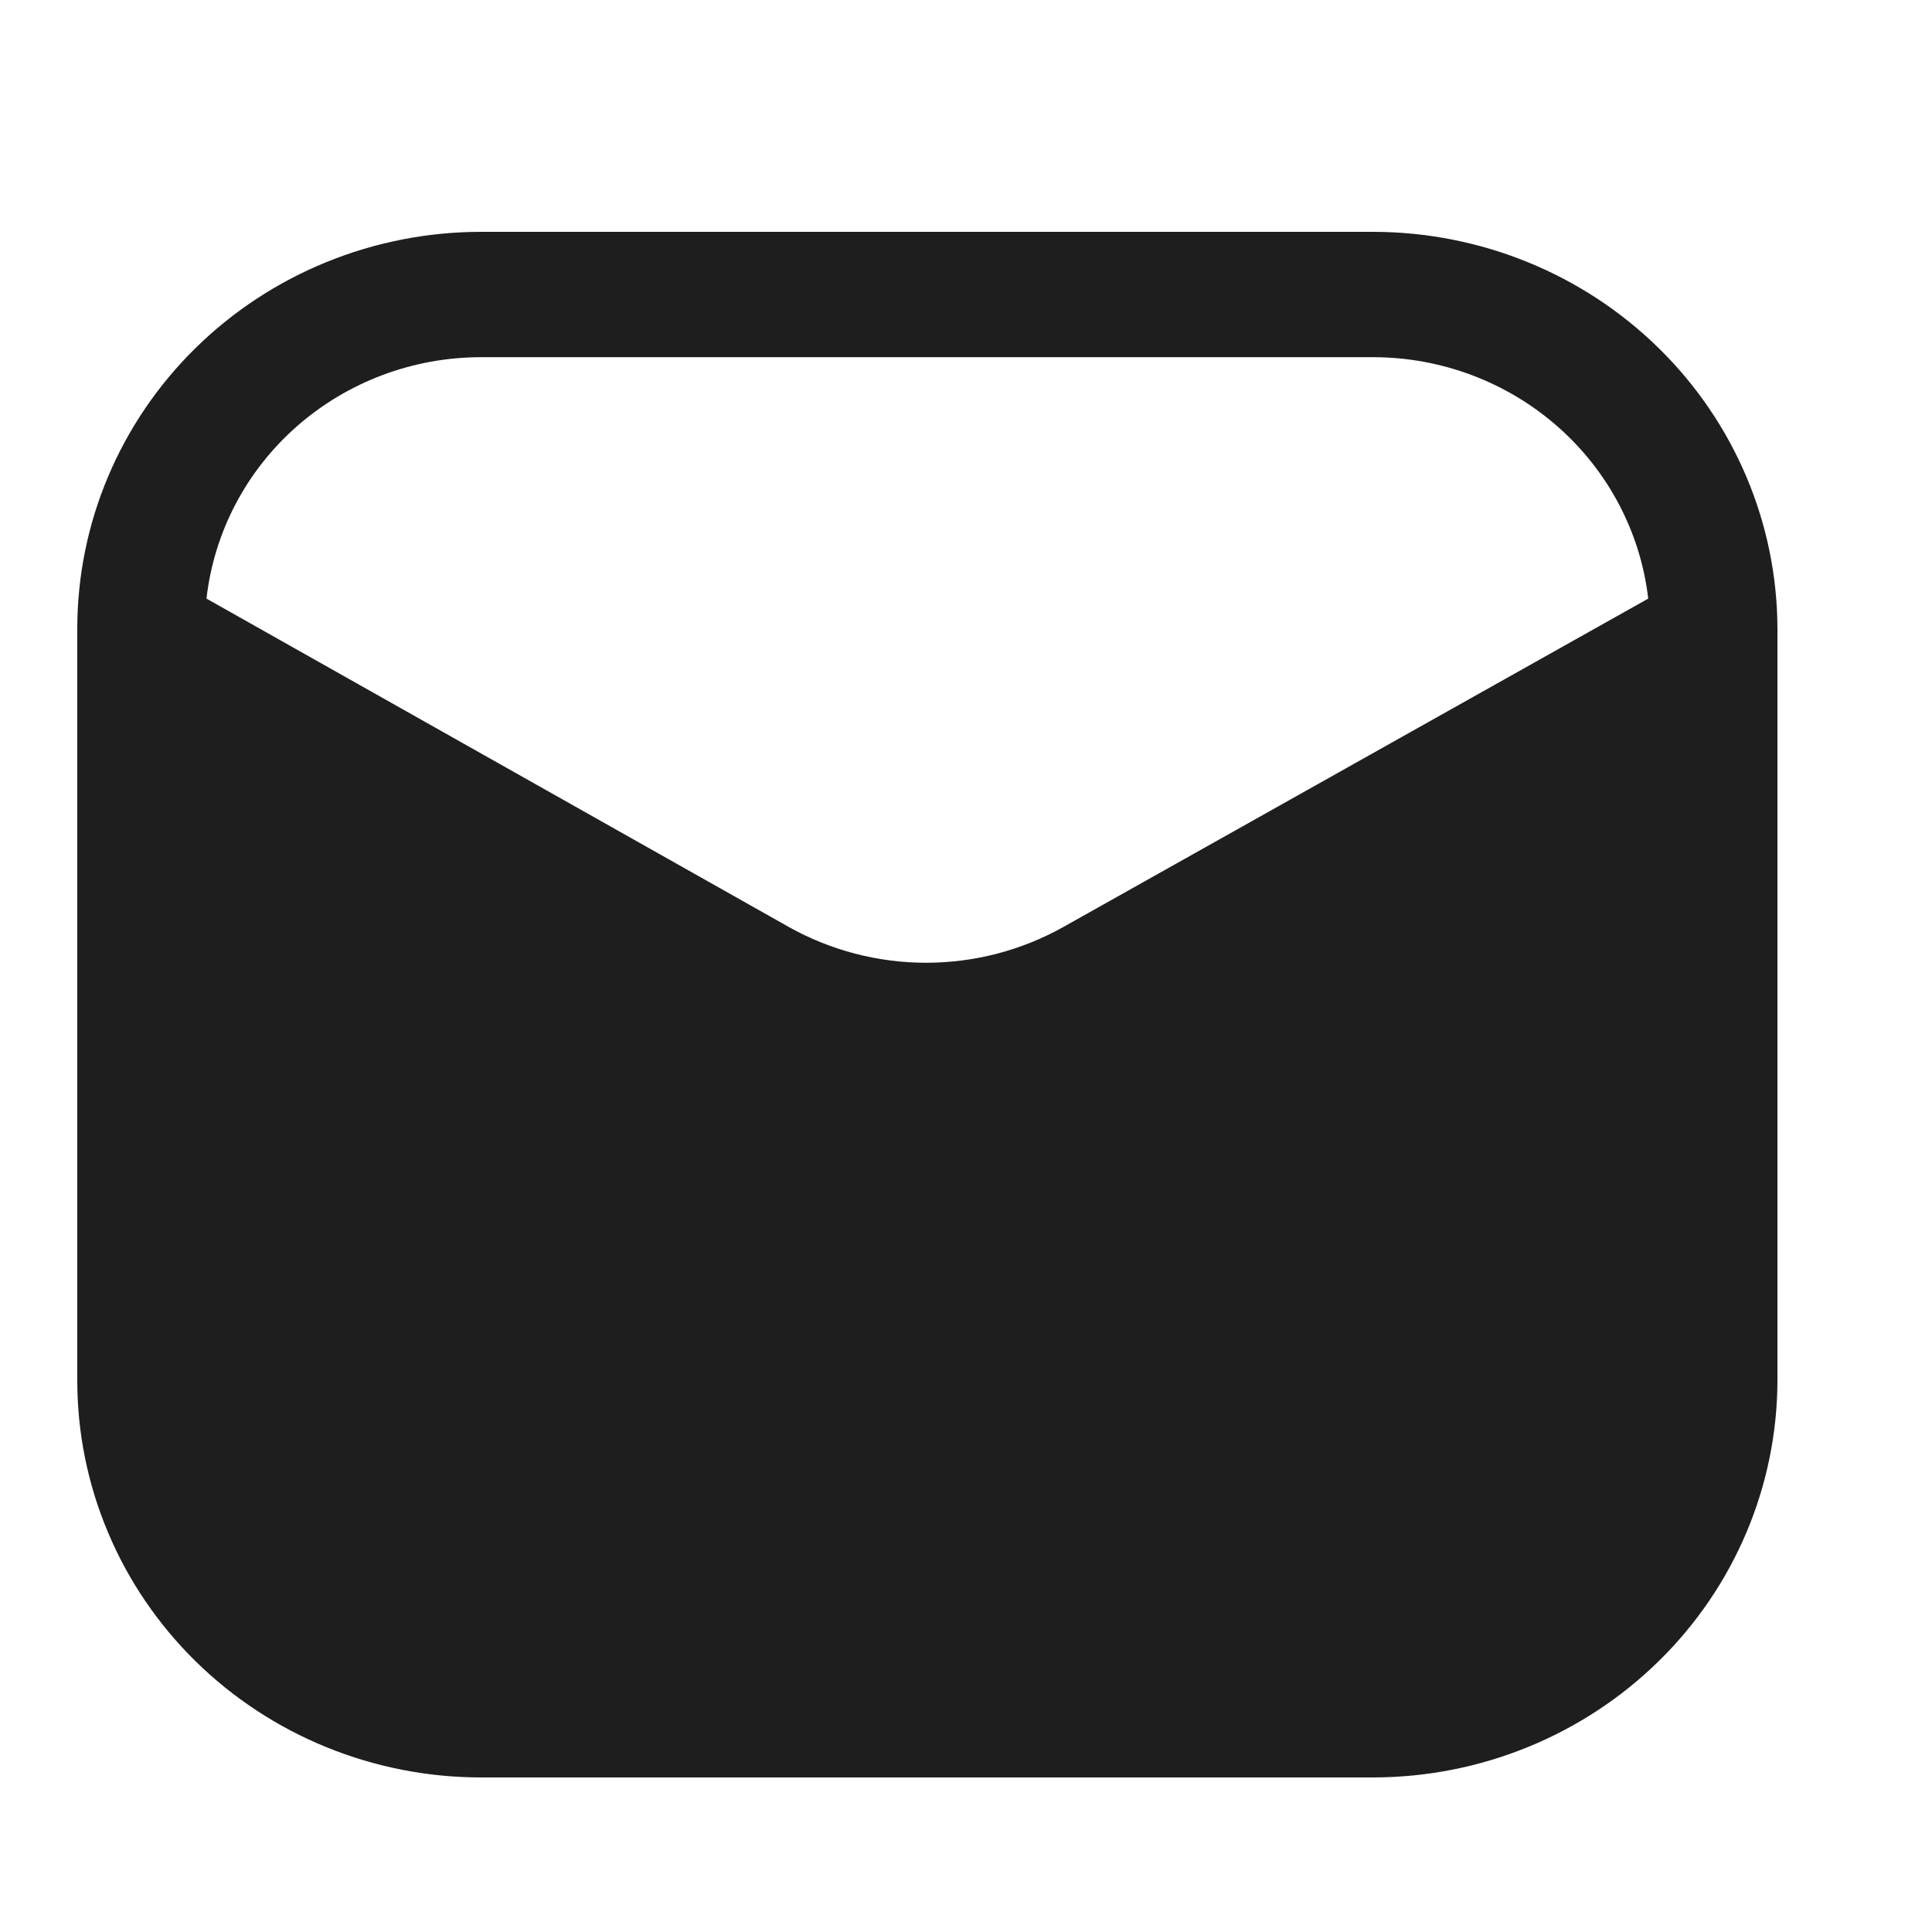 <svg width="25" height="25" viewBox="0 0 25 25" fill="none" xmlns="http://www.w3.org/2000/svg">
<path d="M17.775 3H6.225C4.839 3 3.51 3.541 2.53 4.504C1.55 5.467 1 6.773 1 8.135V17.865C1 18.54 1.135 19.207 1.398 19.83C1.66 20.453 2.045 21.019 2.53 21.496C3.51 22.459 4.839 23 6.225 23H17.775C19.16 22.997 20.487 22.455 21.466 21.493C22.446 20.531 22.997 19.226 23 17.865V8.135C22.997 6.774 22.446 5.47 21.466 4.507C20.487 3.545 19.16 3.003 17.775 3ZM13.76 11.995C13.219 12.298 12.607 12.458 11.983 12.458C11.361 12.458 10.748 12.298 10.207 11.995L2.672 7.746C2.769 6.887 3.186 6.093 3.841 5.517C4.497 4.941 5.345 4.622 6.225 4.622H17.775C18.654 4.624 19.501 4.944 20.156 5.52C20.811 6.096 21.228 6.888 21.328 7.746L13.76 11.995Z" fill="#1E1E1E"/>
</svg>
